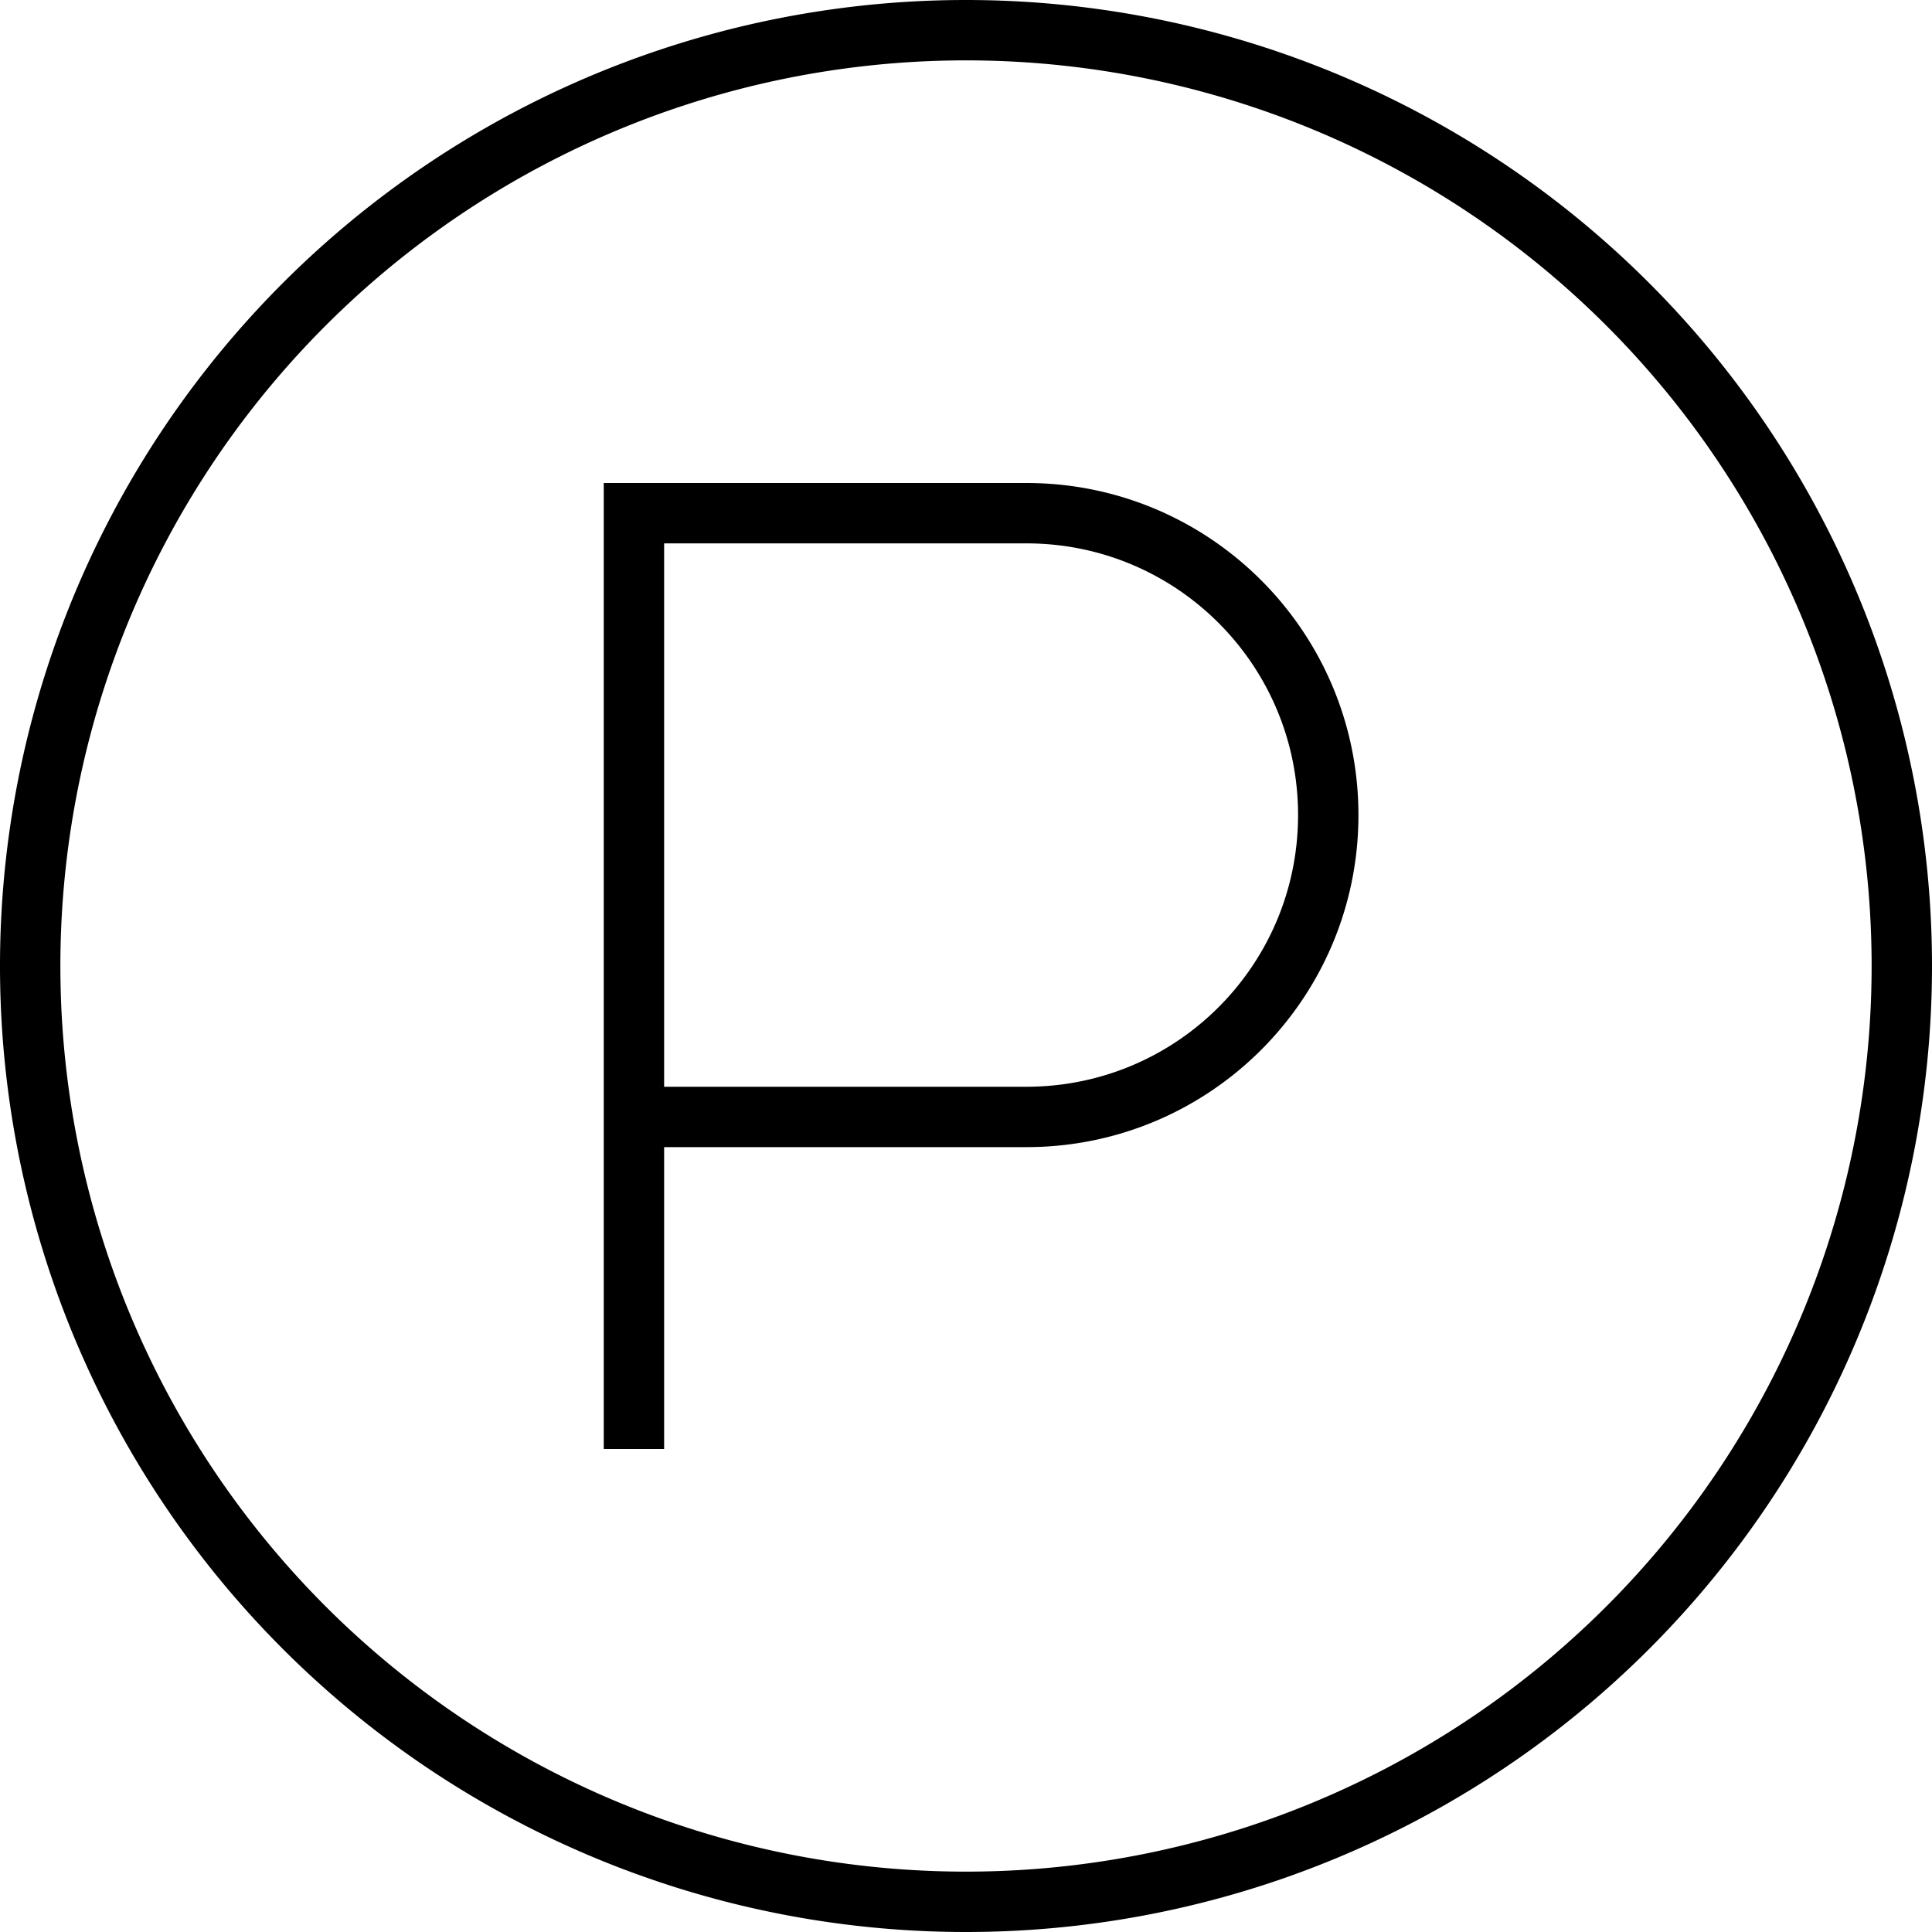 <svg xmlns="http://www.w3.org/2000/svg" viewBox="0 0 512 512"><!--! Font Awesome Pro 6.5.2 by @fontawesome - https://fontawesome.com License - https://fontawesome.com/license (Commercial License) Copyright 2024 Fonticons, Inc. --><path d="M256 16a240 240 0 1 1 0 480 240 240 0 1 1 0-480zm0 496A256 256 0 1 0 256 0a256 256 0 1 0 0 512zM168 128h-8v8V296v80 8h16v-8V304h96c48.6 0 88-39.4 88-88s-39.4-88-88-88H168zM272 288H176V144h96c39.8 0 72 32.2 72 72s-32.2 72-72 72z"/></svg>